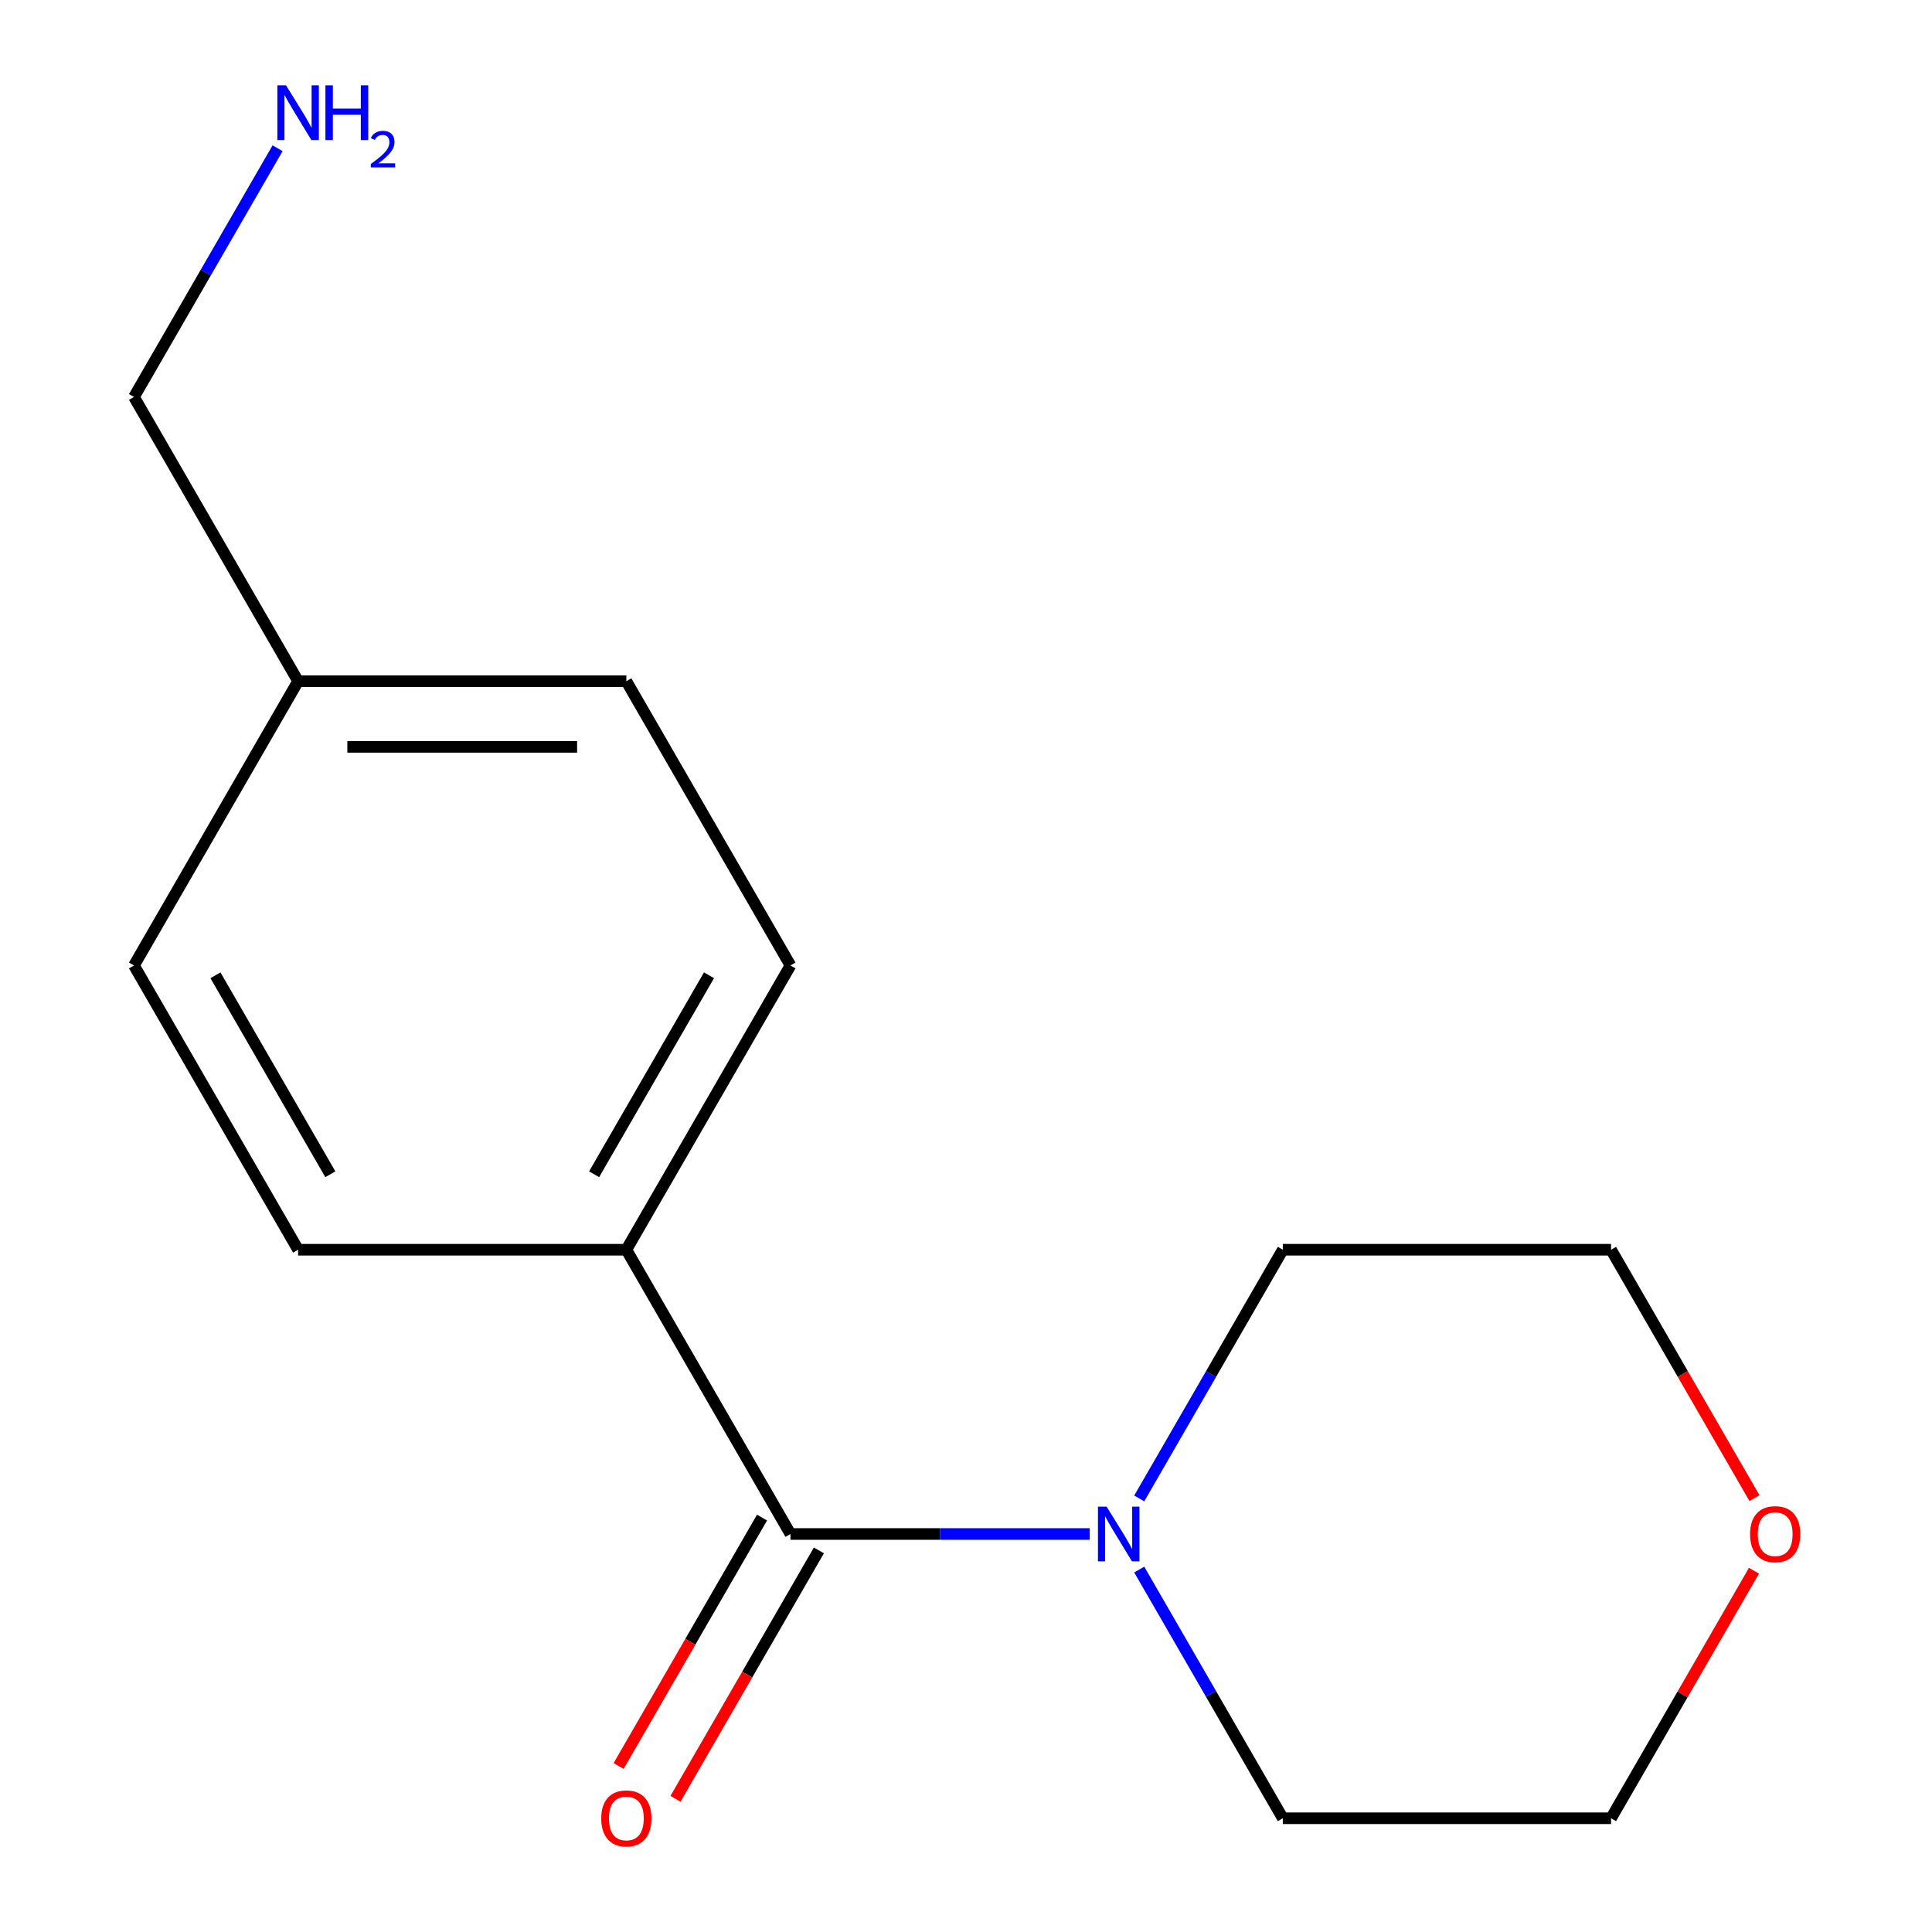 <?xml version='1.0' encoding='iso-8859-1'?>
<svg version='1.1' baseProfile='full'
              xmlns='http://www.w3.org/2000/svg'
                      xmlns:rdkit='http://www.rdkit.org/xml'
                      xmlns:xlink='http://www.w3.org/1999/xlink'
                  xml:space='preserve'
width='1000px' height='1000px' viewBox='0 0 1000 1000'>
<!-- END OF HEADER -->
<rect style='opacity:1.0;fill:#FFFFFF;stroke:none' width='1000' height='1000' x='0' y='0'> </rect>
<path class='bond-0' d='M 409.144,793.994 L 486.597,793.994' style='fill:none;fill-rule:evenodd;stroke:#000000;stroke-width:6px;stroke-linecap:butt;stroke-linejoin:miter;stroke-opacity:1' />
<path class='bond-0' d='M 486.597,793.994 L 564.051,793.994' style='fill:none;fill-rule:evenodd;stroke:#0000FF;stroke-width:6px;stroke-linecap:butt;stroke-linejoin:miter;stroke-opacity:1' />
<path class='bond-1' d='M 409.144,793.994 L 324.196,646.861' style='fill:none;fill-rule:evenodd;stroke:#000000;stroke-width:6px;stroke-linecap:butt;stroke-linejoin:miter;stroke-opacity:1' />
<path class='bond-2' d='M 394.43,785.499 L 357.316,849.782' style='fill:none;fill-rule:evenodd;stroke:#000000;stroke-width:6px;stroke-linecap:butt;stroke-linejoin:miter;stroke-opacity:1' />
<path class='bond-2' d='M 357.316,849.782 L 320.203,914.065' style='fill:none;fill-rule:evenodd;stroke:#FF0000;stroke-width:6px;stroke-linecap:butt;stroke-linejoin:miter;stroke-opacity:1' />
<path class='bond-2' d='M 423.857,802.489 L 386.743,866.772' style='fill:none;fill-rule:evenodd;stroke:#000000;stroke-width:6px;stroke-linecap:butt;stroke-linejoin:miter;stroke-opacity:1' />
<path class='bond-2' d='M 386.743,866.772 L 349.629,931.055' style='fill:none;fill-rule:evenodd;stroke:#FF0000;stroke-width:6px;stroke-linecap:butt;stroke-linejoin:miter;stroke-opacity:1' />
<path class='bond-10' d='M 589.666,775.587 L 626.826,711.224' style='fill:none;fill-rule:evenodd;stroke:#0000FF;stroke-width:6px;stroke-linecap:butt;stroke-linejoin:miter;stroke-opacity:1' />
<path class='bond-10' d='M 626.826,711.224 L 663.986,646.861' style='fill:none;fill-rule:evenodd;stroke:#000000;stroke-width:6px;stroke-linecap:butt;stroke-linejoin:miter;stroke-opacity:1' />
<path class='bond-11' d='M 589.666,812.402 L 626.826,876.765' style='fill:none;fill-rule:evenodd;stroke:#0000FF;stroke-width:6px;stroke-linecap:butt;stroke-linejoin:miter;stroke-opacity:1' />
<path class='bond-11' d='M 626.826,876.765 L 663.986,941.128' style='fill:none;fill-rule:evenodd;stroke:#000000;stroke-width:6px;stroke-linecap:butt;stroke-linejoin:miter;stroke-opacity:1' />
<path class='bond-4' d='M 324.196,646.861 L 409.144,499.727' style='fill:none;fill-rule:evenodd;stroke:#000000;stroke-width:6px;stroke-linecap:butt;stroke-linejoin:miter;stroke-opacity:1' />
<path class='bond-4' d='M 307.511,607.801 L 366.975,504.808' style='fill:none;fill-rule:evenodd;stroke:#000000;stroke-width:6px;stroke-linecap:butt;stroke-linejoin:miter;stroke-opacity:1' />
<path class='bond-5' d='M 324.196,646.861 L 154.301,646.861' style='fill:none;fill-rule:evenodd;stroke:#000000;stroke-width:6px;stroke-linecap:butt;stroke-linejoin:miter;stroke-opacity:1' />
<path class='bond-3' d='M 907.855,813.002 L 870.868,877.065' style='fill:none;fill-rule:evenodd;stroke:#FF0000;stroke-width:6px;stroke-linecap:butt;stroke-linejoin:miter;stroke-opacity:1' />
<path class='bond-3' d='M 870.868,877.065 L 833.881,941.128' style='fill:none;fill-rule:evenodd;stroke:#000000;stroke-width:6px;stroke-linecap:butt;stroke-linejoin:miter;stroke-opacity:1' />
<path class='bond-15' d='M 908.109,775.427 L 870.995,711.144' style='fill:none;fill-rule:evenodd;stroke:#FF0000;stroke-width:6px;stroke-linecap:butt;stroke-linejoin:miter;stroke-opacity:1' />
<path class='bond-15' d='M 870.995,711.144 L 833.881,646.861' style='fill:none;fill-rule:evenodd;stroke:#000000;stroke-width:6px;stroke-linecap:butt;stroke-linejoin:miter;stroke-opacity:1' />
<path class='bond-6' d='M 409.144,499.727 L 324.196,352.594' style='fill:none;fill-rule:evenodd;stroke:#000000;stroke-width:6px;stroke-linecap:butt;stroke-linejoin:miter;stroke-opacity:1' />
<path class='bond-7' d='M 154.301,646.861 L 69.353,499.727' style='fill:none;fill-rule:evenodd;stroke:#000000;stroke-width:6px;stroke-linecap:butt;stroke-linejoin:miter;stroke-opacity:1' />
<path class='bond-7' d='M 170.985,607.801 L 111.522,504.808' style='fill:none;fill-rule:evenodd;stroke:#000000;stroke-width:6px;stroke-linecap:butt;stroke-linejoin:miter;stroke-opacity:1' />
<path class='bond-16' d='M 324.196,352.594 L 154.301,352.594' style='fill:none;fill-rule:evenodd;stroke:#000000;stroke-width:6px;stroke-linecap:butt;stroke-linejoin:miter;stroke-opacity:1' />
<path class='bond-16' d='M 298.712,386.573 L 179.785,386.573' style='fill:none;fill-rule:evenodd;stroke:#000000;stroke-width:6px;stroke-linecap:butt;stroke-linejoin:miter;stroke-opacity:1' />
<path class='bond-8' d='M 69.353,499.727 L 154.301,352.594' style='fill:none;fill-rule:evenodd;stroke:#000000;stroke-width:6px;stroke-linecap:butt;stroke-linejoin:miter;stroke-opacity:1' />
<path class='bond-14' d='M 154.301,352.594 L 69.353,205.46' style='fill:none;fill-rule:evenodd;stroke:#000000;stroke-width:6px;stroke-linecap:butt;stroke-linejoin:miter;stroke-opacity:1' />
<path class='bond-9' d='M 143.673,76.734 L 106.513,141.097' style='fill:none;fill-rule:evenodd;stroke:#0000FF;stroke-width:6px;stroke-linecap:butt;stroke-linejoin:miter;stroke-opacity:1' />
<path class='bond-9' d='M 106.513,141.097 L 69.353,205.46' style='fill:none;fill-rule:evenodd;stroke:#000000;stroke-width:6px;stroke-linecap:butt;stroke-linejoin:miter;stroke-opacity:1' />
<path class='bond-13' d='M 663.986,646.861 L 833.881,646.861' style='fill:none;fill-rule:evenodd;stroke:#000000;stroke-width:6px;stroke-linecap:butt;stroke-linejoin:miter;stroke-opacity:1' />
<path class='bond-12' d='M 663.986,941.128 L 833.881,941.128' style='fill:none;fill-rule:evenodd;stroke:#000000;stroke-width:6px;stroke-linecap:butt;stroke-linejoin:miter;stroke-opacity:1' />
<path  class='atom-1' d='M 572.779 779.834
L 582.059 794.834
Q 582.979 796.314, 584.459 798.994
Q 585.939 801.674, 586.019 801.834
L 586.019 779.834
L 589.779 779.834
L 589.779 808.154
L 585.899 808.154
L 575.939 791.754
Q 574.779 789.834, 573.539 787.634
Q 572.339 785.434, 571.979 784.754
L 571.979 808.154
L 568.299 808.154
L 568.299 779.834
L 572.779 779.834
' fill='#0000FF'/>
<path  class='atom-3' d='M 311.196 941.208
Q 311.196 934.408, 314.556 930.608
Q 317.916 926.808, 324.196 926.808
Q 330.476 926.808, 333.836 930.608
Q 337.196 934.408, 337.196 941.208
Q 337.196 948.088, 333.796 952.008
Q 330.396 955.888, 324.196 955.888
Q 317.956 955.888, 314.556 952.008
Q 311.196 948.128, 311.196 941.208
M 324.196 952.688
Q 328.516 952.688, 330.836 949.808
Q 333.196 946.888, 333.196 941.208
Q 333.196 935.648, 330.836 932.848
Q 328.516 930.008, 324.196 930.008
Q 319.876 930.008, 317.516 932.808
Q 315.196 935.608, 315.196 941.208
Q 315.196 946.928, 317.516 949.808
Q 319.876 952.688, 324.196 952.688
' fill='#FF0000'/>
<path  class='atom-4' d='M 905.829 794.074
Q 905.829 787.274, 909.189 783.474
Q 912.549 779.674, 918.829 779.674
Q 925.109 779.674, 928.469 783.474
Q 931.829 787.274, 931.829 794.074
Q 931.829 800.954, 928.429 804.874
Q 925.029 808.754, 918.829 808.754
Q 912.589 808.754, 909.189 804.874
Q 905.829 800.994, 905.829 794.074
M 918.829 805.554
Q 923.149 805.554, 925.469 802.674
Q 927.829 799.754, 927.829 794.074
Q 927.829 788.514, 925.469 785.714
Q 923.149 782.874, 918.829 782.874
Q 914.509 782.874, 912.149 785.674
Q 909.829 788.474, 909.829 794.074
Q 909.829 799.794, 912.149 802.674
Q 914.509 805.554, 918.829 805.554
' fill='#FF0000'/>
<path  class='atom-10' d='M 148.041 44.167
L 157.321 59.167
Q 158.241 60.647, 159.721 63.327
Q 161.201 66.007, 161.281 66.167
L 161.281 44.167
L 165.041 44.167
L 165.041 72.487
L 161.161 72.487
L 151.201 56.087
Q 150.041 54.167, 148.801 51.967
Q 147.601 49.767, 147.241 49.087
L 147.241 72.487
L 143.561 72.487
L 143.561 44.167
L 148.041 44.167
' fill='#0000FF'/>
<path  class='atom-10' d='M 168.441 44.167
L 172.281 44.167
L 172.281 56.207
L 186.761 56.207
L 186.761 44.167
L 190.601 44.167
L 190.601 72.487
L 186.761 72.487
L 186.761 59.407
L 172.281 59.407
L 172.281 72.487
L 168.441 72.487
L 168.441 44.167
' fill='#0000FF'/>
<path  class='atom-10' d='M 191.974 71.493
Q 192.66 69.725, 194.297 68.748
Q 195.934 67.745, 198.204 67.745
Q 201.029 67.745, 202.613 69.276
Q 204.197 70.807, 204.197 73.526
Q 204.197 76.298, 202.138 78.885
Q 200.105 81.473, 195.881 84.535
L 204.514 84.535
L 204.514 86.647
L 191.921 86.647
L 191.921 84.878
Q 195.406 82.397, 197.465 80.549
Q 199.551 78.701, 200.554 77.037
Q 201.557 75.374, 201.557 73.658
Q 201.557 71.863, 200.659 70.86
Q 199.762 69.857, 198.204 69.857
Q 196.699 69.857, 195.696 70.464
Q 194.693 71.071, 193.98 72.417
L 191.974 71.493
' fill='#0000FF'/>
</svg>
